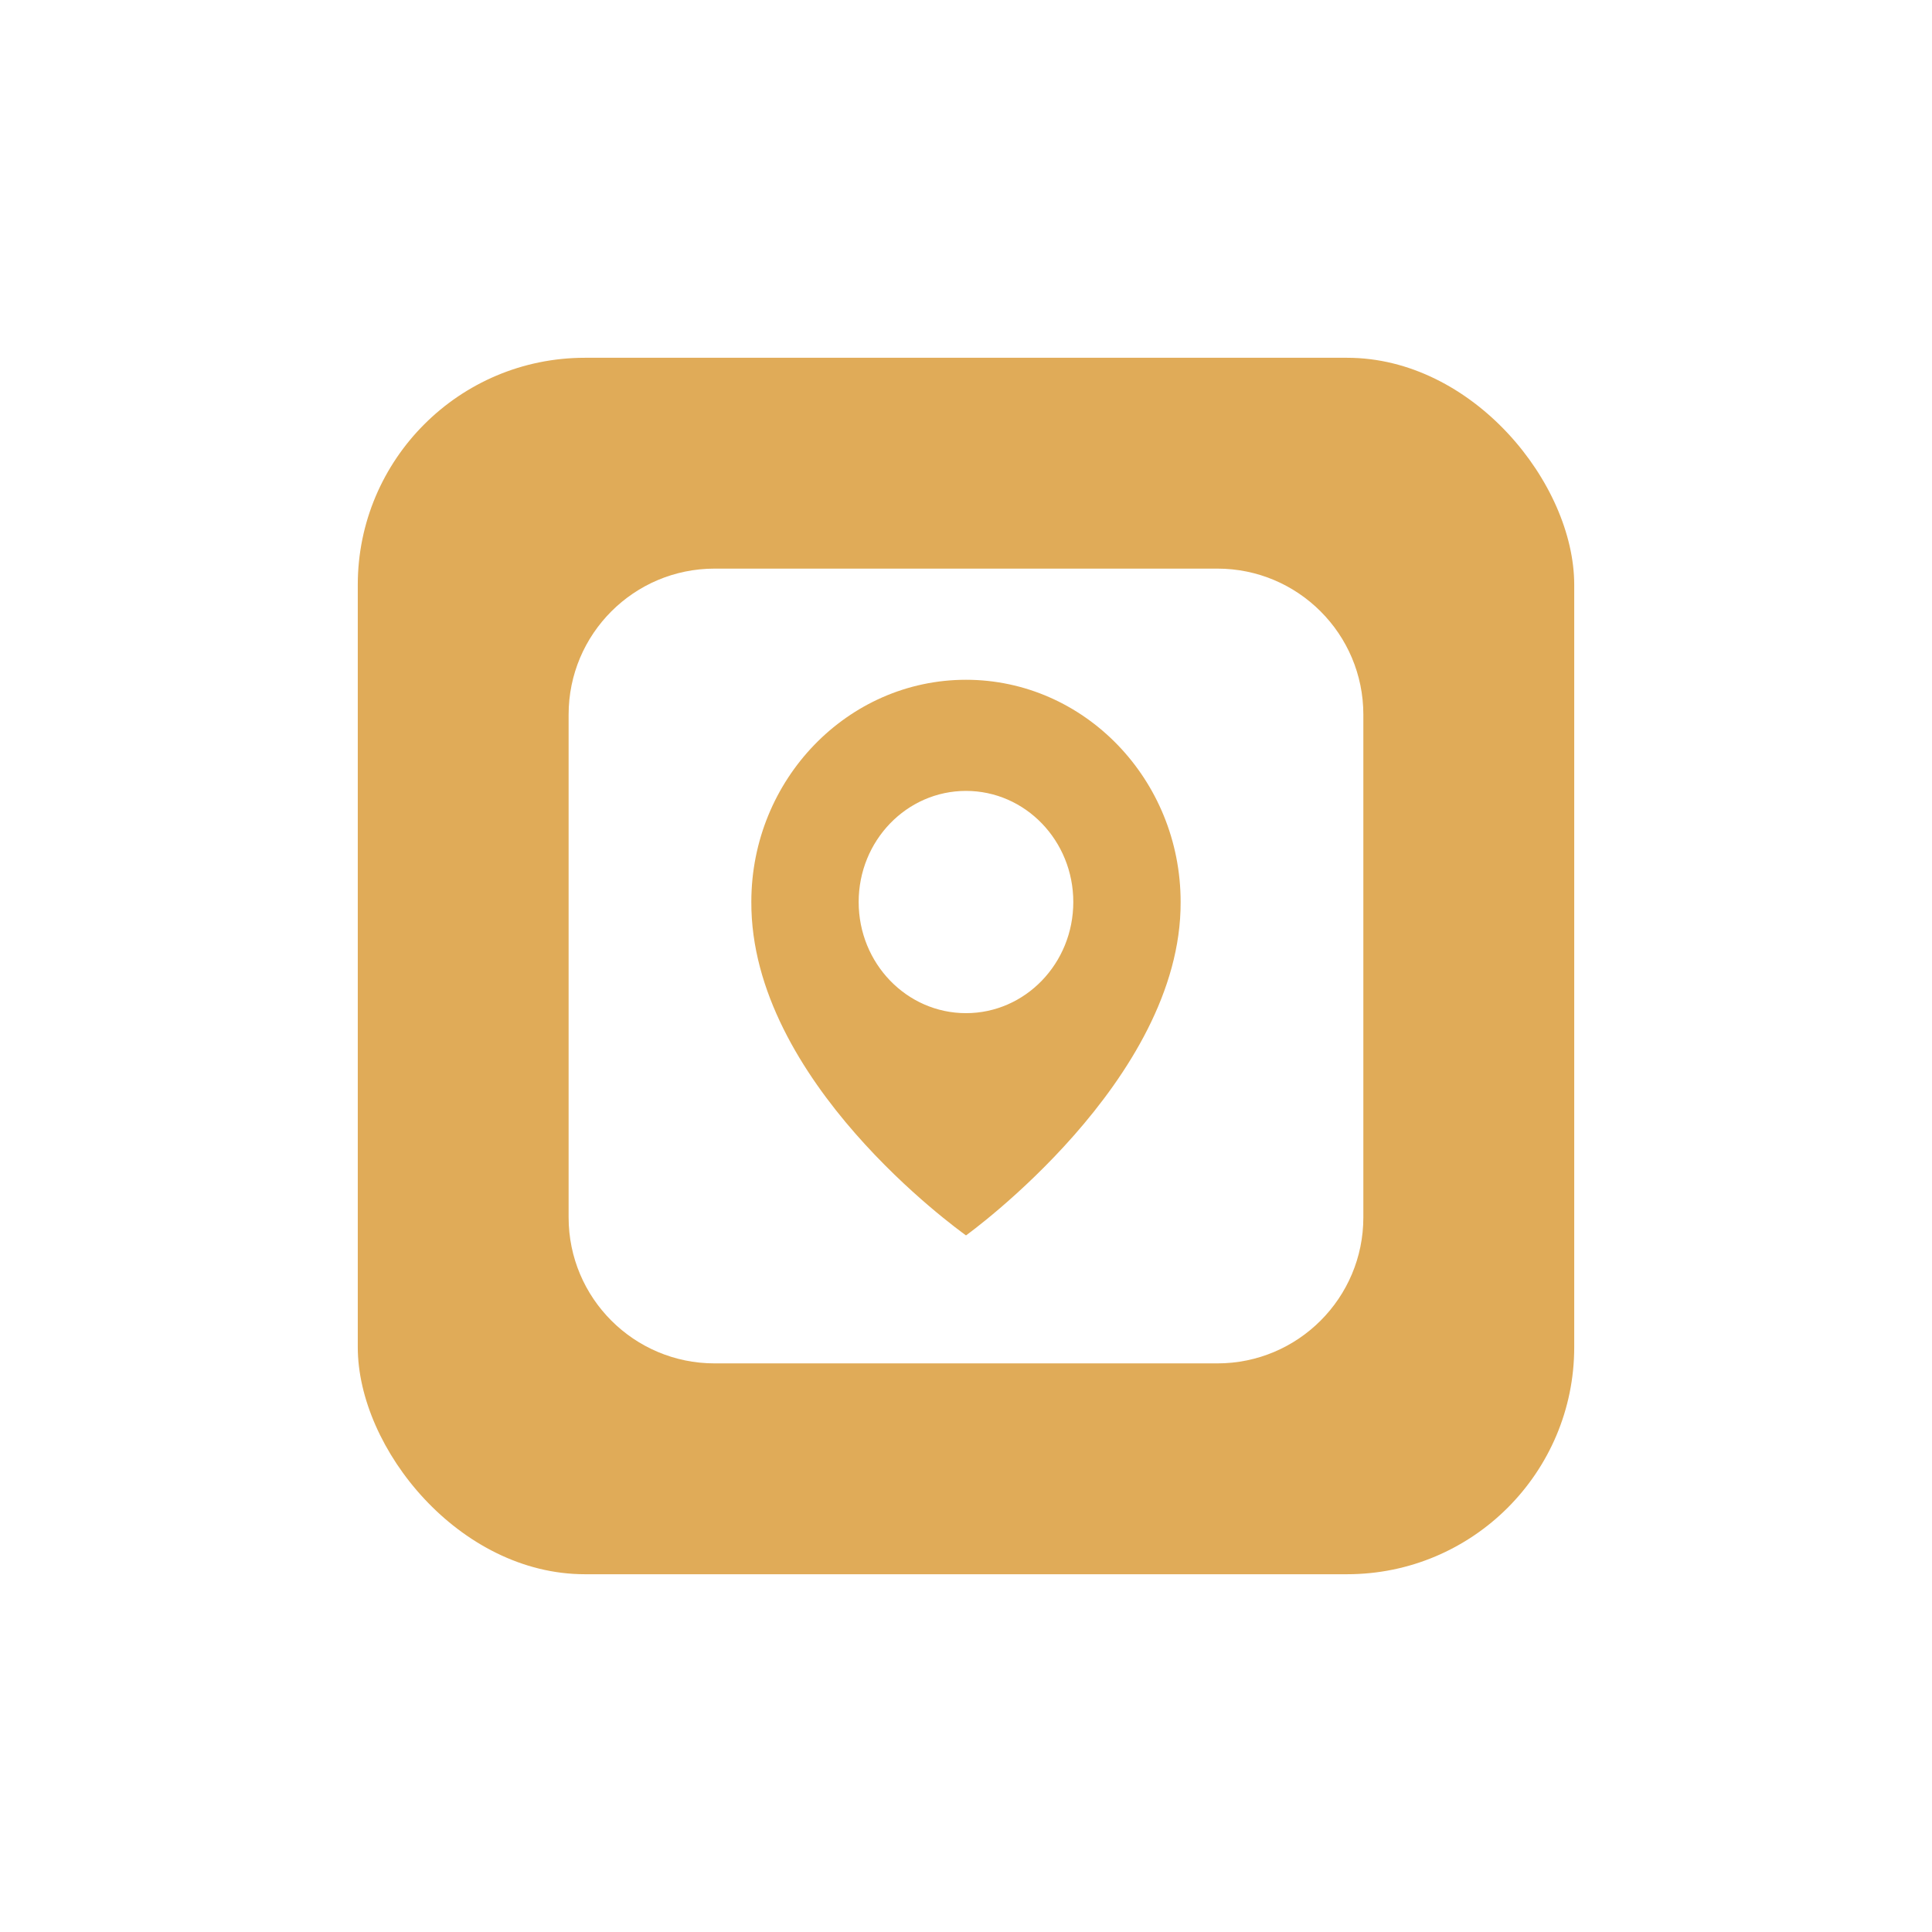 <?xml version="1.0" encoding="UTF-8"?> <svg xmlns="http://www.w3.org/2000/svg" width="54" height="54" viewBox="0 0 54 54" fill="none"><g filter="url(#filter0_d_60_2)"><rect x="10" y="10" width="34" height="34" rx="6.347" fill="#E0AB58"></rect></g><path d="M19.973 15.893C17.719 15.893 15.893 17.72 15.893 19.973V34.027C15.893 36.28 17.72 38.107 19.973 38.107H34.026C36.279 38.107 38.106 36.28 38.106 34.027V19.973C38.106 17.72 36.279 15.893 34.026 15.893H19.973ZM27 19C30.308 19.001 32.999 21.787 32.999 25.211C33.021 30.198 27.034 34.505 27 34.53C26.772 34.362 20.978 30.212 21 25.207C21 21.787 23.692 19 27 19ZM27 22.106C25.343 22.106 24 23.496 24 25.211C24 26.927 25.343 28.318 27 28.318C28.657 28.318 29.999 26.927 29.999 25.211C29.999 23.496 28.657 22.106 27 22.106Z" fill="white"></path><defs><filter id="filter0_d_60_2" x="0.797" y="0.797" width="52.405" height="52.405" filterUnits="userSpaceOnUse" color-interpolation-filters="sRGB"><feFlood flood-opacity="0" result="BackgroundImageFix"></feFlood><feColorMatrix in="SourceAlpha" type="matrix" values="0 0 0 0 0 0 0 0 0 0 0 0 0 0 0 0 0 0 127 0" result="hardAlpha"></feColorMatrix><feOffset></feOffset><feGaussianBlur stdDeviation="4.601"></feGaussianBlur><feComposite in2="hardAlpha" operator="out"></feComposite><feColorMatrix type="matrix" values="0 0 0 0 0 0 0 0 0 0 0 0 0 0 0 0 0 0 0.11 0"></feColorMatrix><feBlend mode="normal" in2="BackgroundImageFix" result="effect1_dropShadow_60_2"></feBlend><feBlend mode="normal" in="SourceGraphic" in2="effect1_dropShadow_60_2" result="shape"></feBlend></filter></defs></svg> 